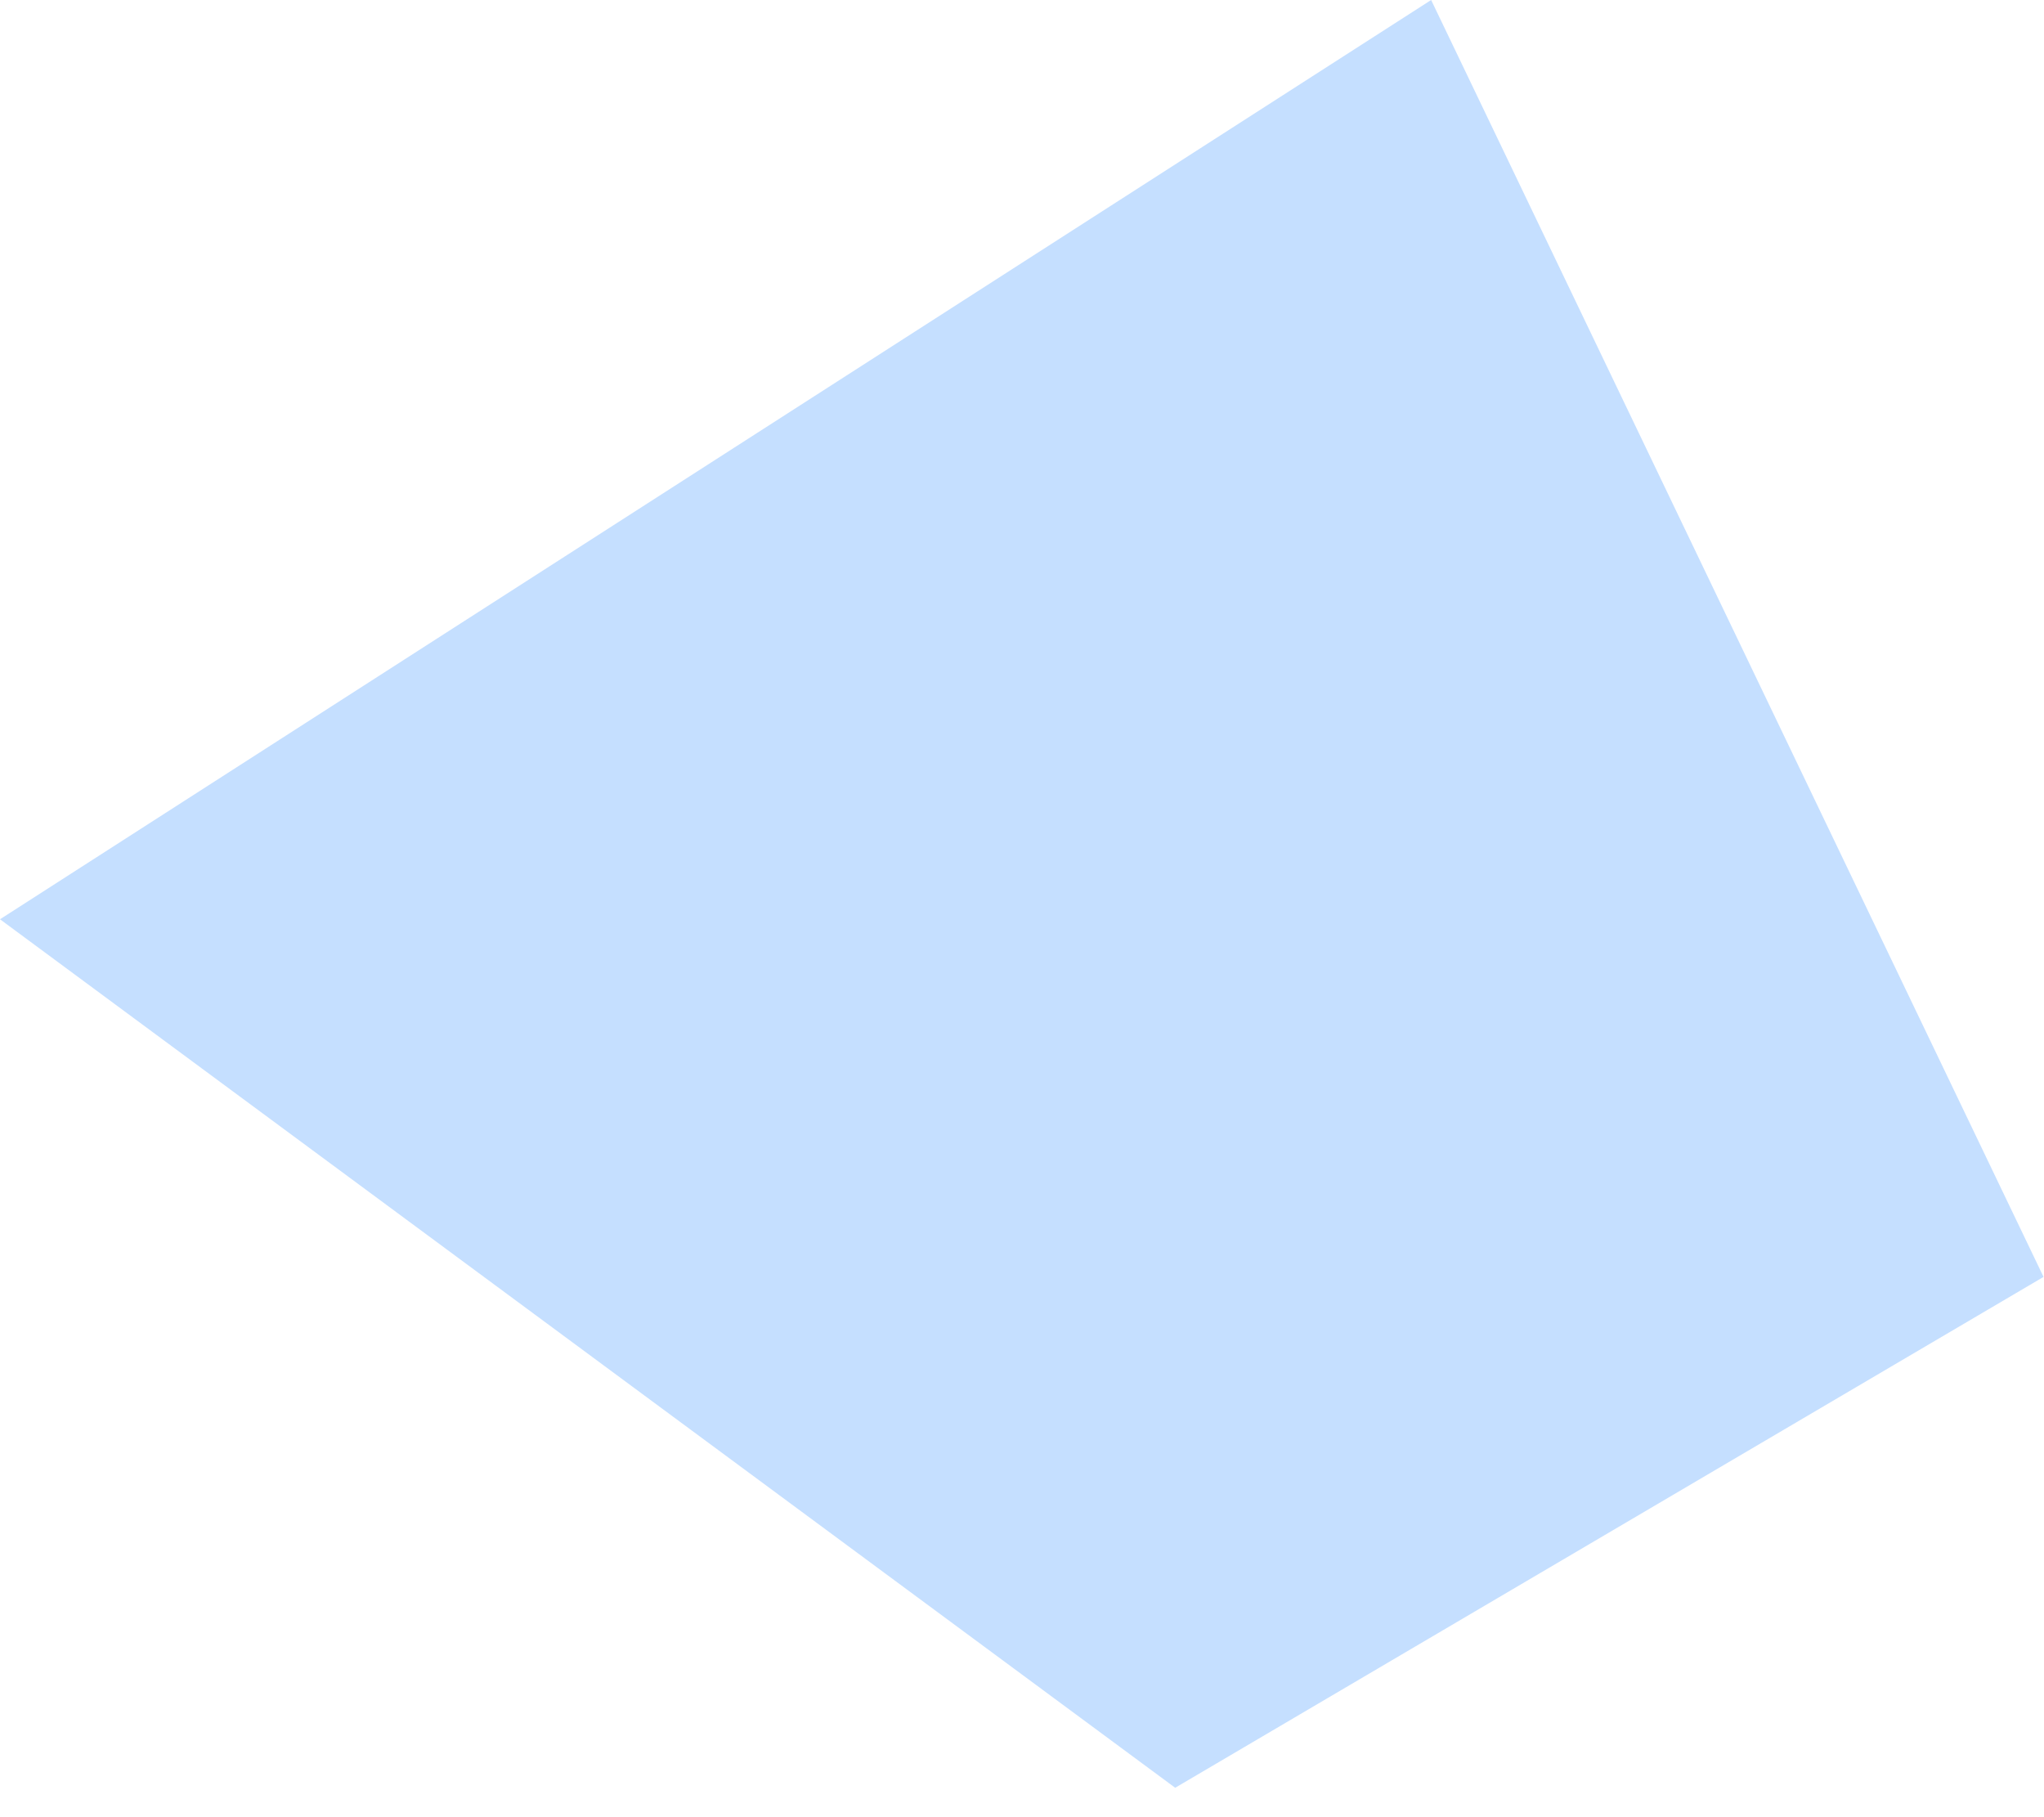 <?xml version="1.0" encoding="UTF-8"?> <svg xmlns="http://www.w3.org/2000/svg" width="18" height="16" viewBox="0 0 18 16" fill="none"> <path fill-rule="evenodd" clip-rule="evenodd" d="M0 8.094L10.349 15.741L17.996 11.243L12.603 -0L0 8.094Z" fill="#C5DFFF"></path> </svg> 